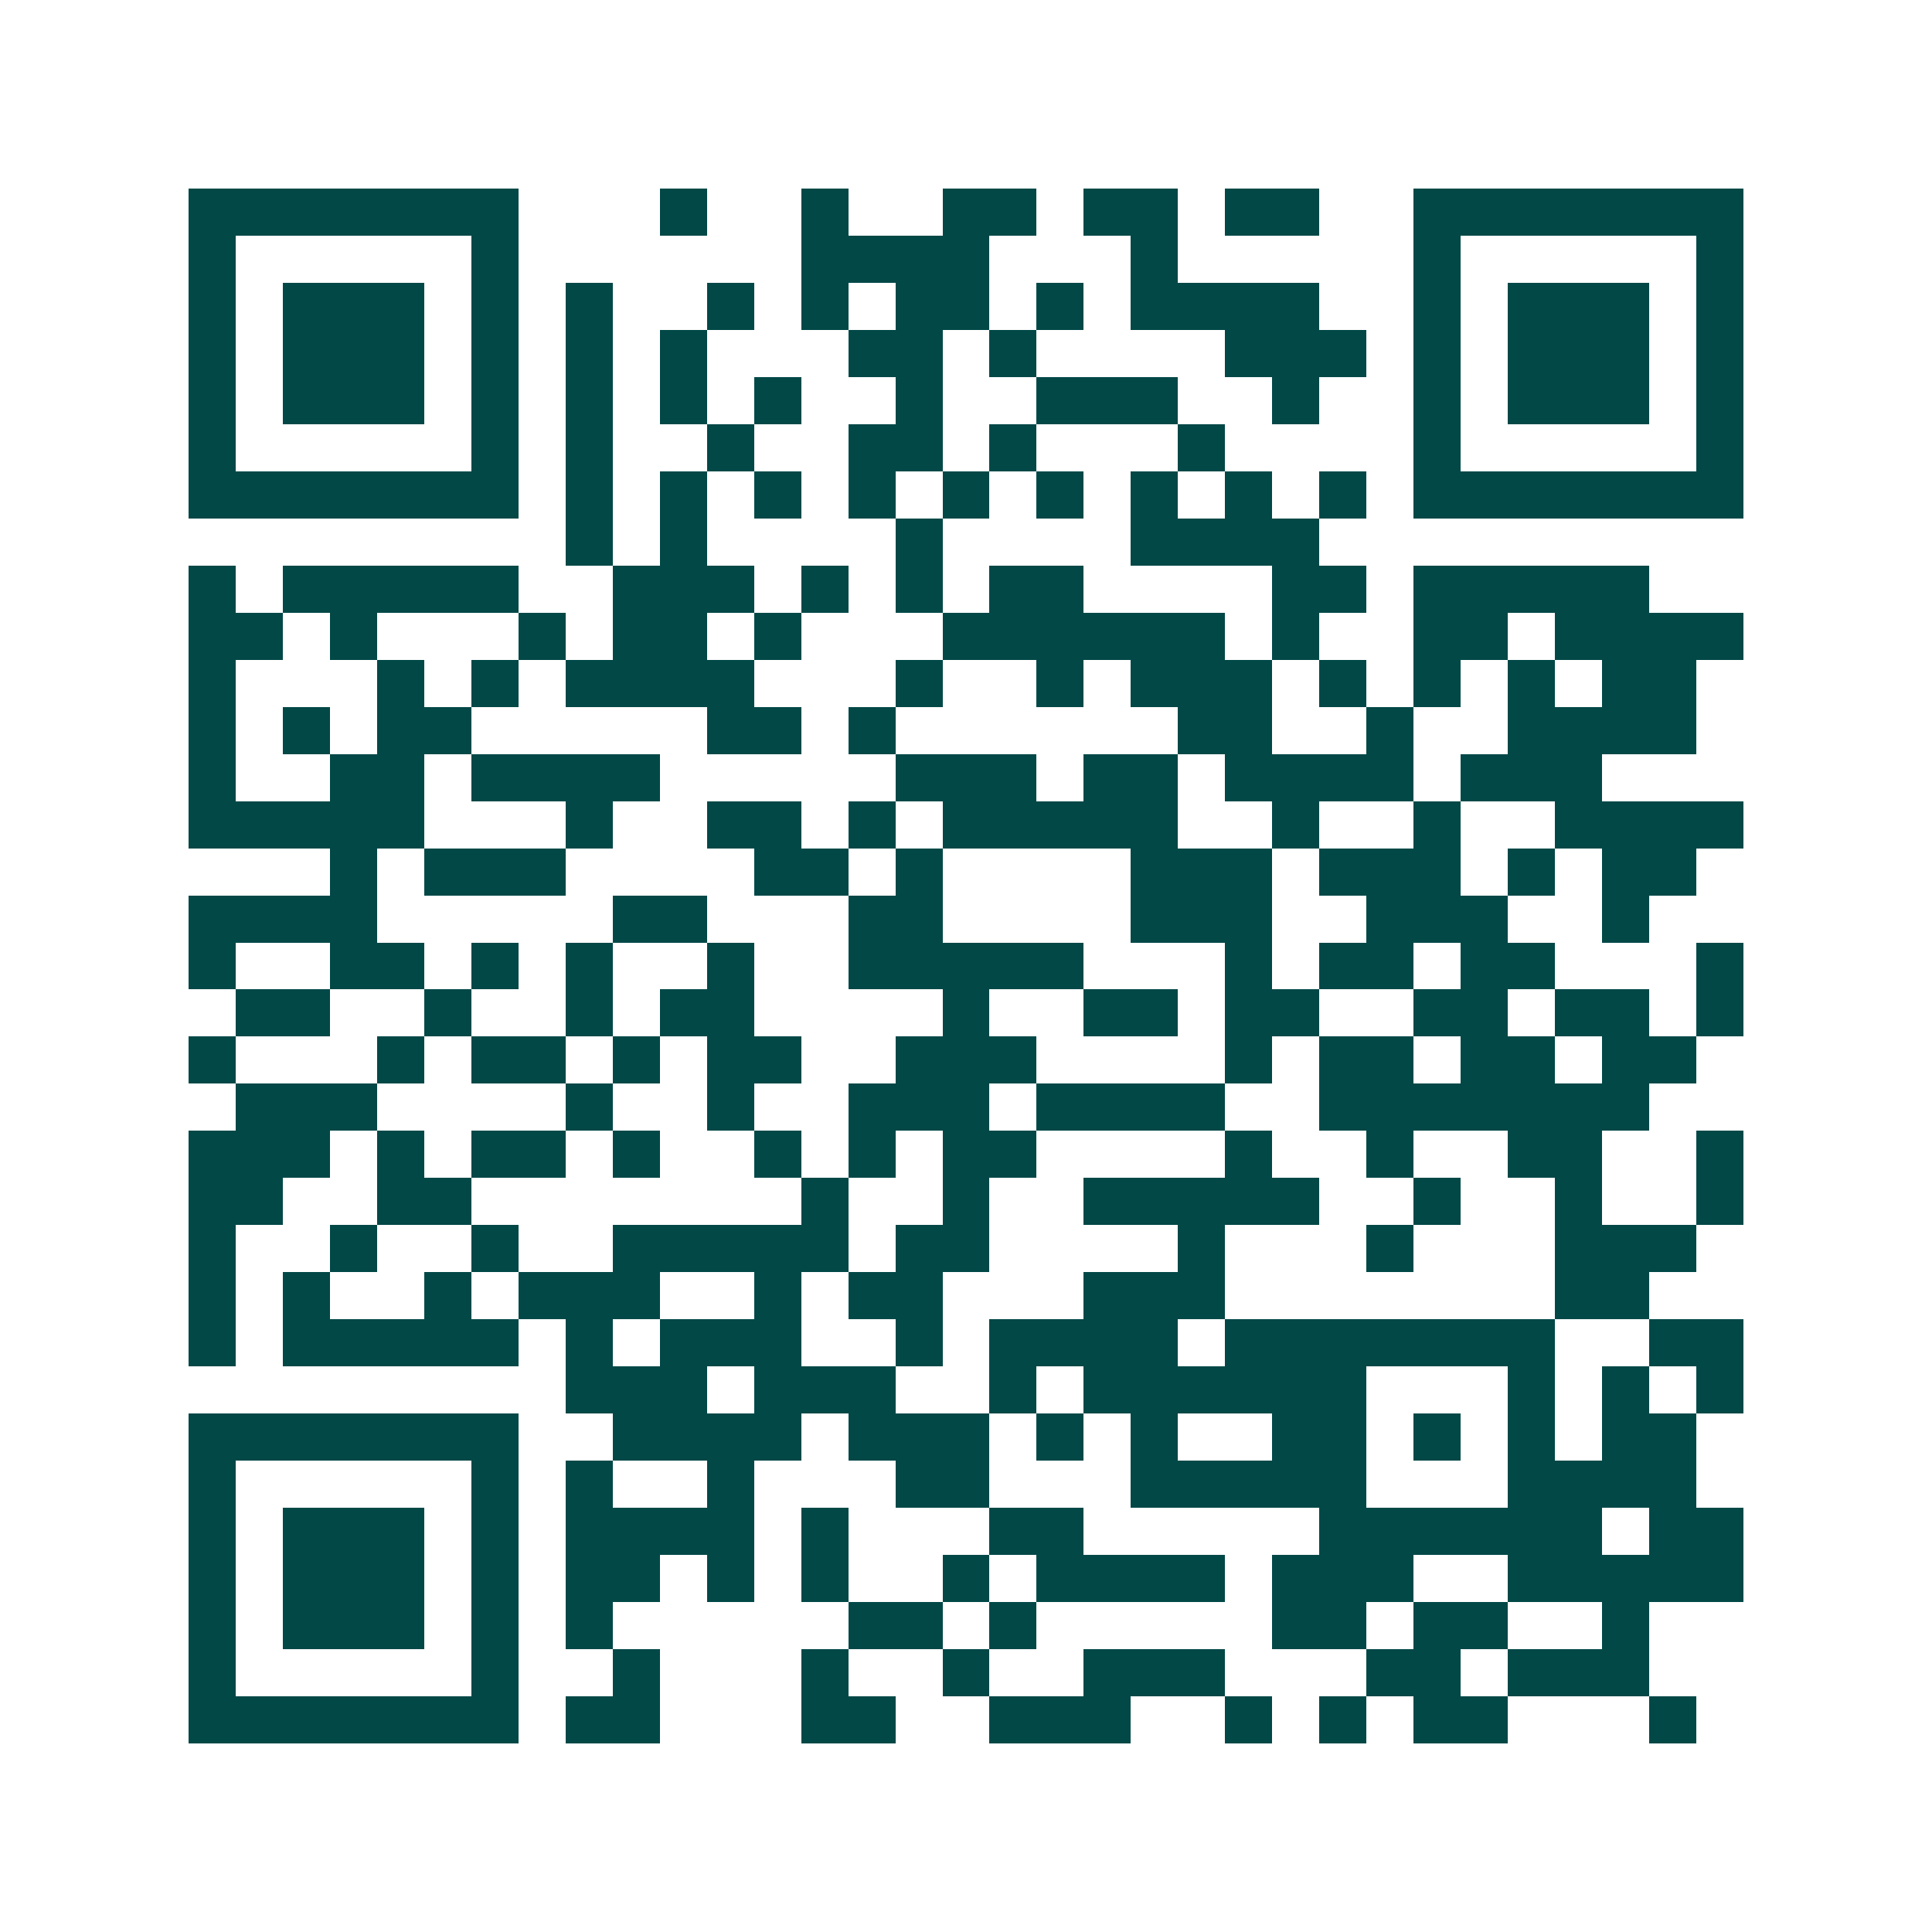 <svg xmlns="http://www.w3.org/2000/svg" width="200" height="200" viewBox="0 0 41 41" shape-rendering="crispEdges"><path fill="#ffffff" d="M0 0h41v41H0z"/><path stroke="#014847" d="M4 4.5h7m3 0h1m2 0h1m2 0h2m1 0h2m1 0h2m2 0h7M4 5.5h1m5 0h1m6 0h4m3 0h1m5 0h1m5 0h1M4 6.5h1m1 0h3m1 0h1m1 0h1m2 0h1m1 0h1m1 0h2m1 0h1m1 0h4m2 0h1m1 0h3m1 0h1M4 7.5h1m1 0h3m1 0h1m1 0h1m1 0h1m3 0h2m1 0h1m4 0h3m1 0h1m1 0h3m1 0h1M4 8.5h1m1 0h3m1 0h1m1 0h1m1 0h1m1 0h1m2 0h1m2 0h3m2 0h1m2 0h1m1 0h3m1 0h1M4 9.5h1m5 0h1m1 0h1m2 0h1m2 0h2m1 0h1m3 0h1m4 0h1m5 0h1M4 10.5h7m1 0h1m1 0h1m1 0h1m1 0h1m1 0h1m1 0h1m1 0h1m1 0h1m1 0h1m1 0h7M12 11.5h1m1 0h1m4 0h1m4 0h4M4 12.5h1m1 0h5m2 0h3m1 0h1m1 0h1m1 0h2m4 0h2m1 0h5M4 13.5h2m1 0h1m3 0h1m1 0h2m1 0h1m3 0h6m1 0h1m2 0h2m1 0h4M4 14.5h1m3 0h1m1 0h1m1 0h4m3 0h1m2 0h1m1 0h3m1 0h1m1 0h1m1 0h1m1 0h2M4 15.5h1m1 0h1m1 0h2m5 0h2m1 0h1m6 0h2m2 0h1m2 0h4M4 16.5h1m2 0h2m1 0h4m5 0h3m1 0h2m1 0h4m1 0h3M4 17.5h5m3 0h1m2 0h2m1 0h1m1 0h5m2 0h1m2 0h1m2 0h4M7 18.5h1m1 0h3m4 0h2m1 0h1m4 0h3m1 0h3m1 0h1m1 0h2M4 19.5h4m5 0h2m3 0h2m4 0h3m2 0h3m2 0h1M4 20.5h1m2 0h2m1 0h1m1 0h1m2 0h1m2 0h5m3 0h1m1 0h2m1 0h2m3 0h1M5 21.5h2m2 0h1m2 0h1m1 0h2m4 0h1m2 0h2m1 0h2m2 0h2m1 0h2m1 0h1M4 22.5h1m3 0h1m1 0h2m1 0h1m1 0h2m2 0h3m4 0h1m1 0h2m1 0h2m1 0h2M5 23.5h3m4 0h1m2 0h1m2 0h3m1 0h4m2 0h7M4 24.5h3m1 0h1m1 0h2m1 0h1m2 0h1m1 0h1m1 0h2m4 0h1m2 0h1m2 0h2m2 0h1M4 25.5h2m2 0h2m7 0h1m2 0h1m2 0h5m2 0h1m2 0h1m2 0h1M4 26.5h1m2 0h1m2 0h1m2 0h5m1 0h2m4 0h1m3 0h1m3 0h3M4 27.5h1m1 0h1m2 0h1m1 0h3m2 0h1m1 0h2m3 0h3m7 0h2M4 28.5h1m1 0h5m1 0h1m1 0h3m2 0h1m1 0h4m1 0h7m2 0h2M12 29.5h3m1 0h3m2 0h1m1 0h6m3 0h1m1 0h1m1 0h1M4 30.5h7m2 0h4m1 0h3m1 0h1m1 0h1m2 0h2m1 0h1m1 0h1m1 0h2M4 31.5h1m5 0h1m1 0h1m2 0h1m3 0h2m3 0h5m3 0h4M4 32.5h1m1 0h3m1 0h1m1 0h4m1 0h1m3 0h2m5 0h6m1 0h2M4 33.5h1m1 0h3m1 0h1m1 0h2m1 0h1m1 0h1m2 0h1m1 0h4m1 0h3m2 0h5M4 34.5h1m1 0h3m1 0h1m1 0h1m5 0h2m1 0h1m5 0h2m1 0h2m2 0h1M4 35.5h1m5 0h1m2 0h1m3 0h1m2 0h1m2 0h3m3 0h2m1 0h3M4 36.5h7m1 0h2m3 0h2m2 0h3m2 0h1m1 0h1m1 0h2m3 0h1"/></svg>

